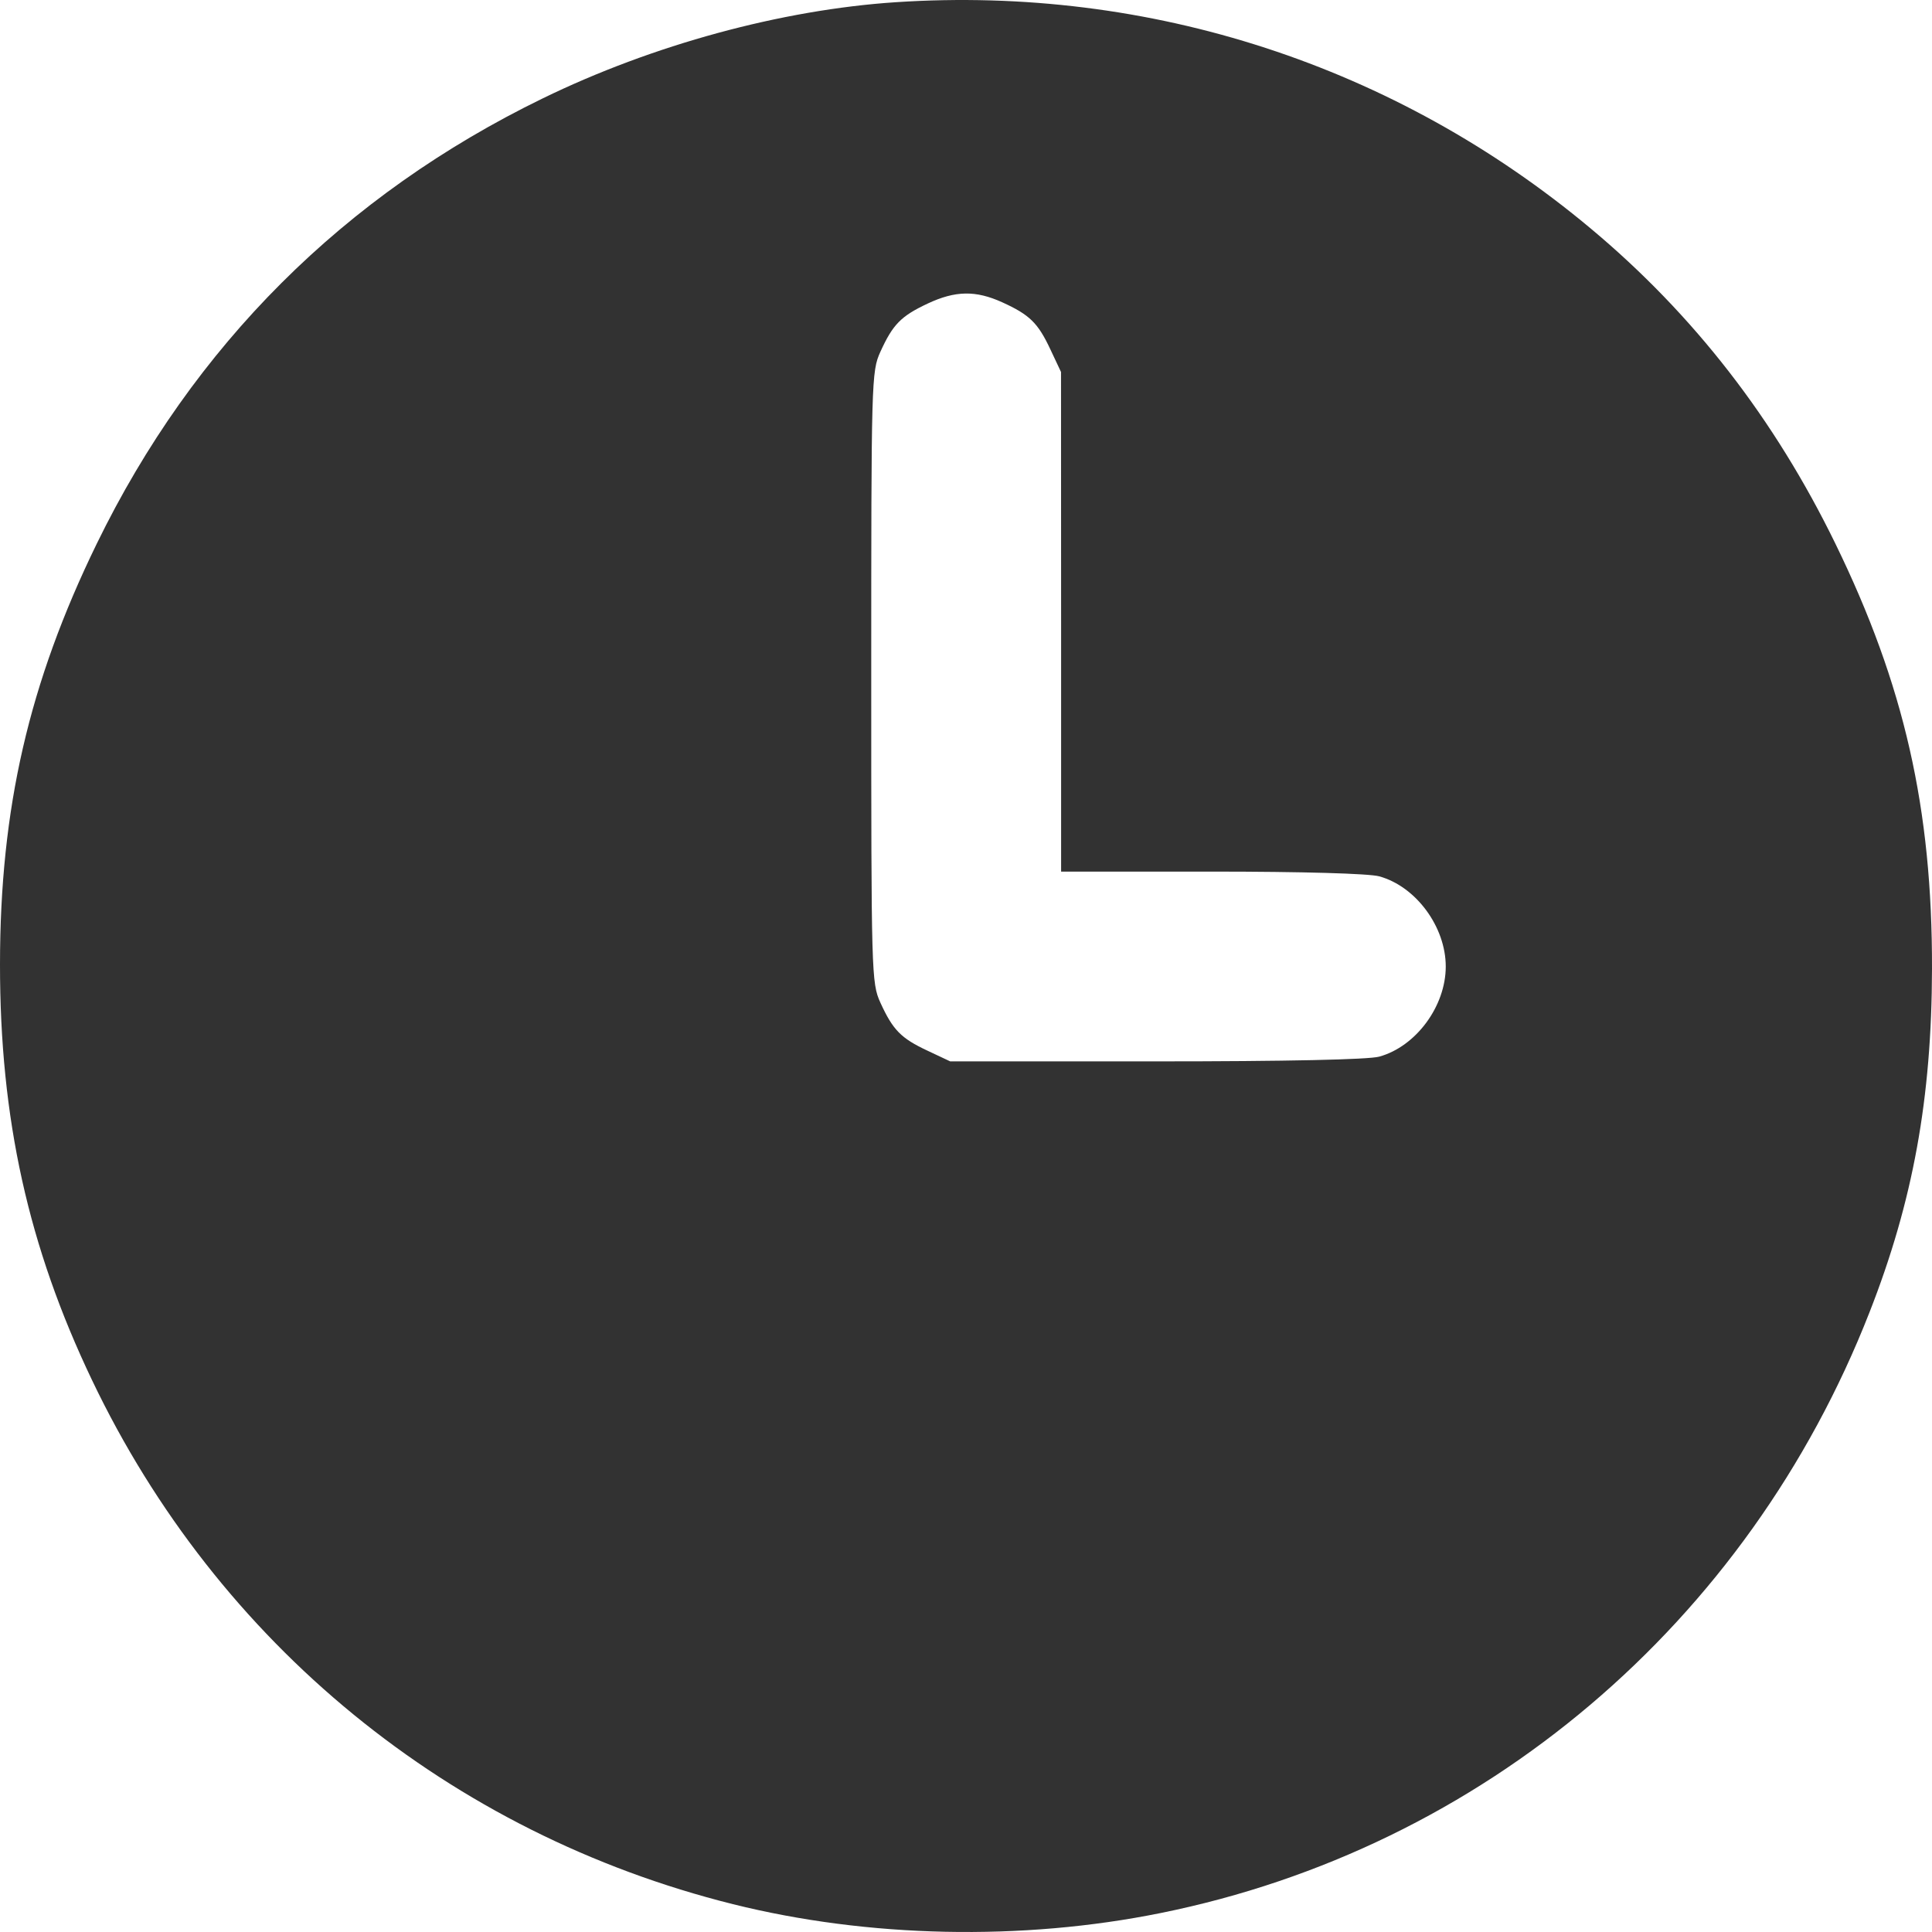 <?xml version="1.0" encoding="UTF-8"?> <svg xmlns="http://www.w3.org/2000/svg" width="22" height="22" viewBox="0 0 22 22" fill="none"> <g clip-path="url(#clip0_404_273)"> <path fill-rule="evenodd" clip-rule="evenodd" d="M10.202 0.025C8.9 0.111 7.433 0.51 6.181 1.12C3.918 2.221 2.2 3.937 1.101 6.193C0.328 7.78 0.001 9.205 8.88744e-07 10.98C-0.001 12.739 0.322 14.196 1.048 15.716C2.481 18.718 5.124 20.879 8.346 21.683C9.886 22.067 11.636 22.104 13.217 21.784C16.882 21.044 19.902 18.485 21.288 14.944C21.784 13.68 21.997 12.506 22 11.032C22.004 9.208 21.684 7.799 20.901 6.193C20.207 4.769 19.284 3.58 18.115 2.603C15.893 0.745 13.096 -0.166 10.202 0.025ZM11.412 3.442C11.724 3.584 11.819 3.676 11.961 3.979L12.082 4.236L12.083 7.081L12.083 9.925L13.797 9.925C14.835 9.925 15.588 9.947 15.706 9.979C16.125 10.095 16.463 10.555 16.463 11.006C16.463 11.457 16.125 11.916 15.706 12.032C15.584 12.066 14.645 12.086 13.166 12.086L10.82 12.086L10.563 11.965C10.259 11.823 10.167 11.728 10.025 11.417C9.923 11.192 9.921 11.095 9.921 7.711C9.921 4.328 9.923 4.23 10.025 4.006C10.167 3.694 10.259 3.6 10.563 3.457C10.878 3.309 11.11 3.305 11.412 3.442Z" fill="#323232"></path> </g> <defs> <clipPath id="clip0_404_273"> <rect width="22" height="22" fill="white"></rect> </clipPath> </defs> </svg> 